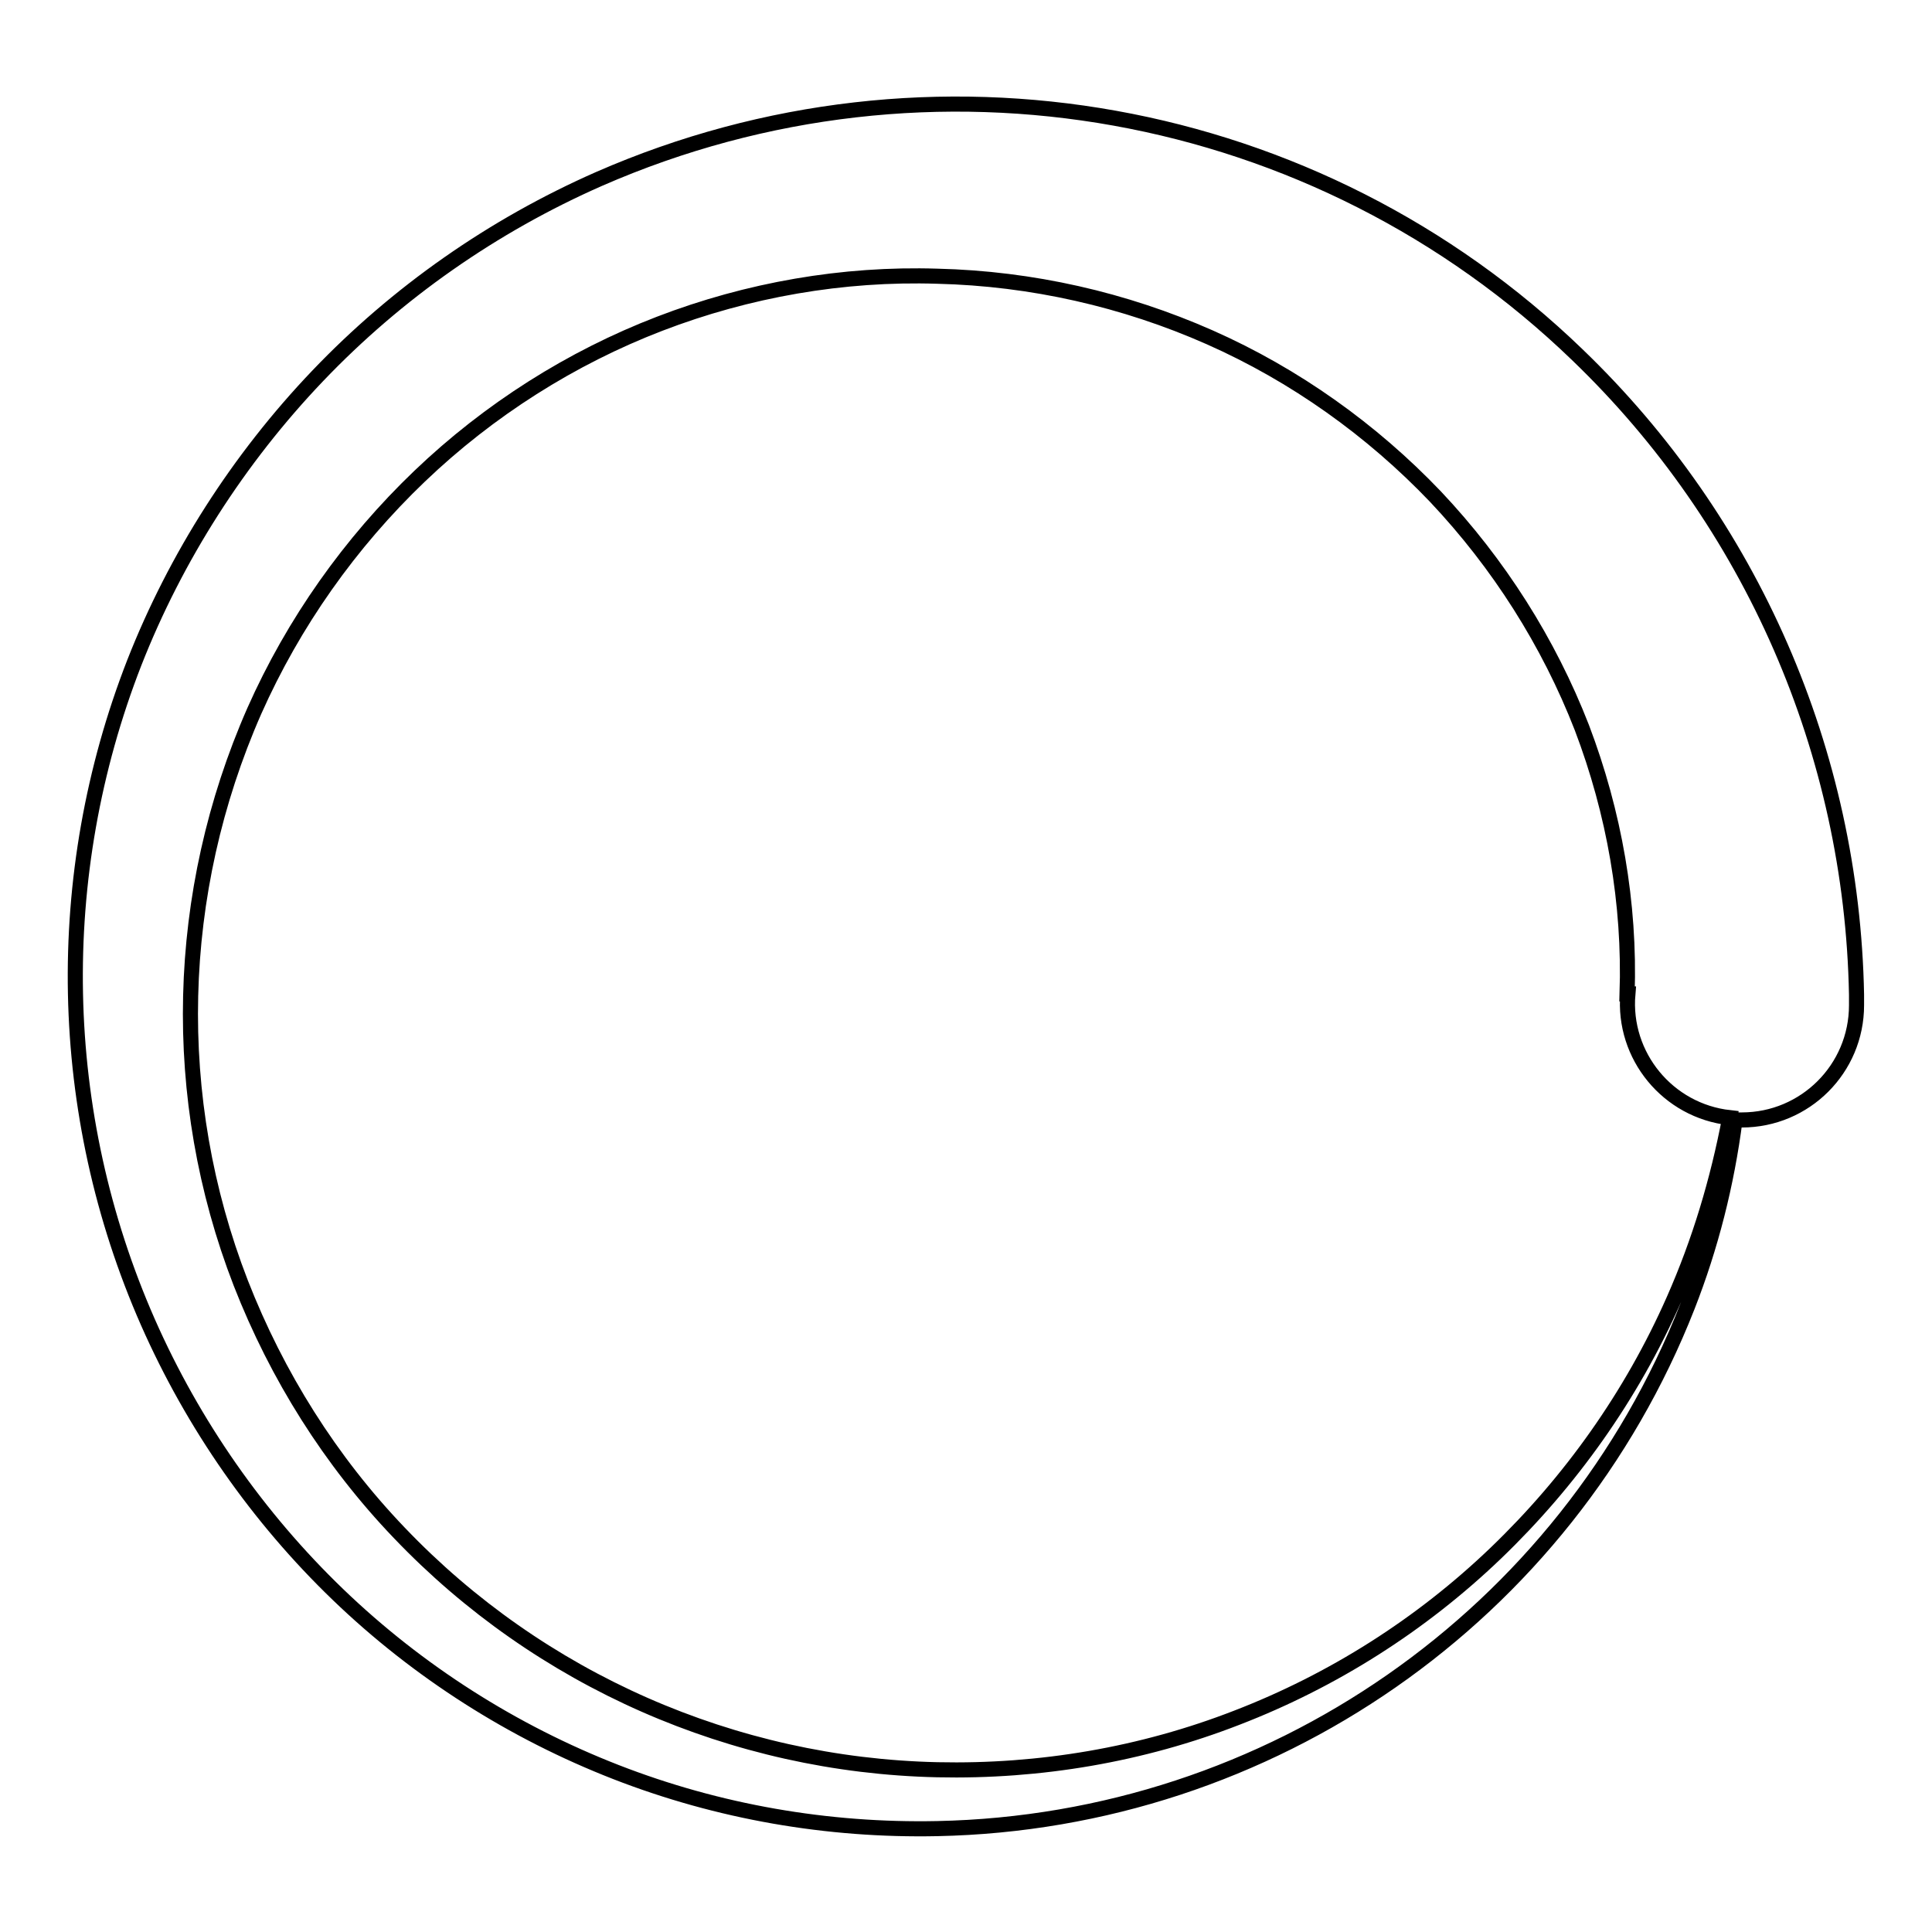 <?xml version="1.0" encoding="utf-8"?>
<!-- Svg Vector Icons : http://www.onlinewebfonts.com/icon -->
<!DOCTYPE svg PUBLIC "-//W3C//DTD SVG 1.1//EN" "http://www.w3.org/Graphics/SVG/1.1/DTD/svg11.dtd">
<svg version="1.1" xmlns="http://www.w3.org/2000/svg" xmlns:xlink="http://www.w3.org/1999/xlink" x="0px" y="0px" viewBox="0 0 256 256" enable-background="new 0 0 256 256" xml:space="preserve">
<g> <path stroke-width="2" fill-opacity="0" stroke="#000000"  d="M246,131.8c-0.6-32.1-13.9-62.6-37-84.8C174.5,13.7,123.3,4.5,79.4,23.7c-14.1,6.2-26.8,15.1-37.3,26.1 s-18.8,24-24.3,38c-11,28.2-10.4,59.7,1.8,87.4c6,13.6,14.6,25.9,25.2,36.1c10.6,10.2,23.2,18.2,36.8,23.5 c13.6,5.3,28.1,7.8,42.6,7.5c44.1-0.9,83.3-28.2,99.4-69.2c3.1-7.9,5.2-16.2,6.3-24.7l0.9,0c8.4,0,15.2-6.8,15.2-15.2 C246,132.7,246,132.2,246,131.8L246,131.8L246,131.8z M221.8,172.2c-5.6,12.7-13.7,24.1-23.6,33.6c-9.9,9.5-21.6,16.9-34.3,21.8 c-12.6,4.9-26.1,7.2-39.7,6.9c-27-0.6-52.7-11.9-71.3-31.4c-9.1-9.5-16.2-20.8-21-33.1c-9.5-24.5-8.8-51.7,1.8-75.8 c5.2-11.7,12.7-22.3,21.9-31.1c9.2-8.8,20.1-15.7,31.8-20.2c11.7-4.5,24.3-6.7,36.8-6.3c12.5,0.3,24.8,3.1,36.1,8.1 c11.3,5,21.5,12.3,29.9,21.1c8.4,8.9,15,19.3,19.4,30.6c4.3,11.3,6.4,23.3,6,35.3h0.1c-0.7,8.2,5.3,15.5,13.5,16.4 C227.6,156.5,225.2,164.5,221.8,172.2L221.8,172.2z"/></g>
</svg>